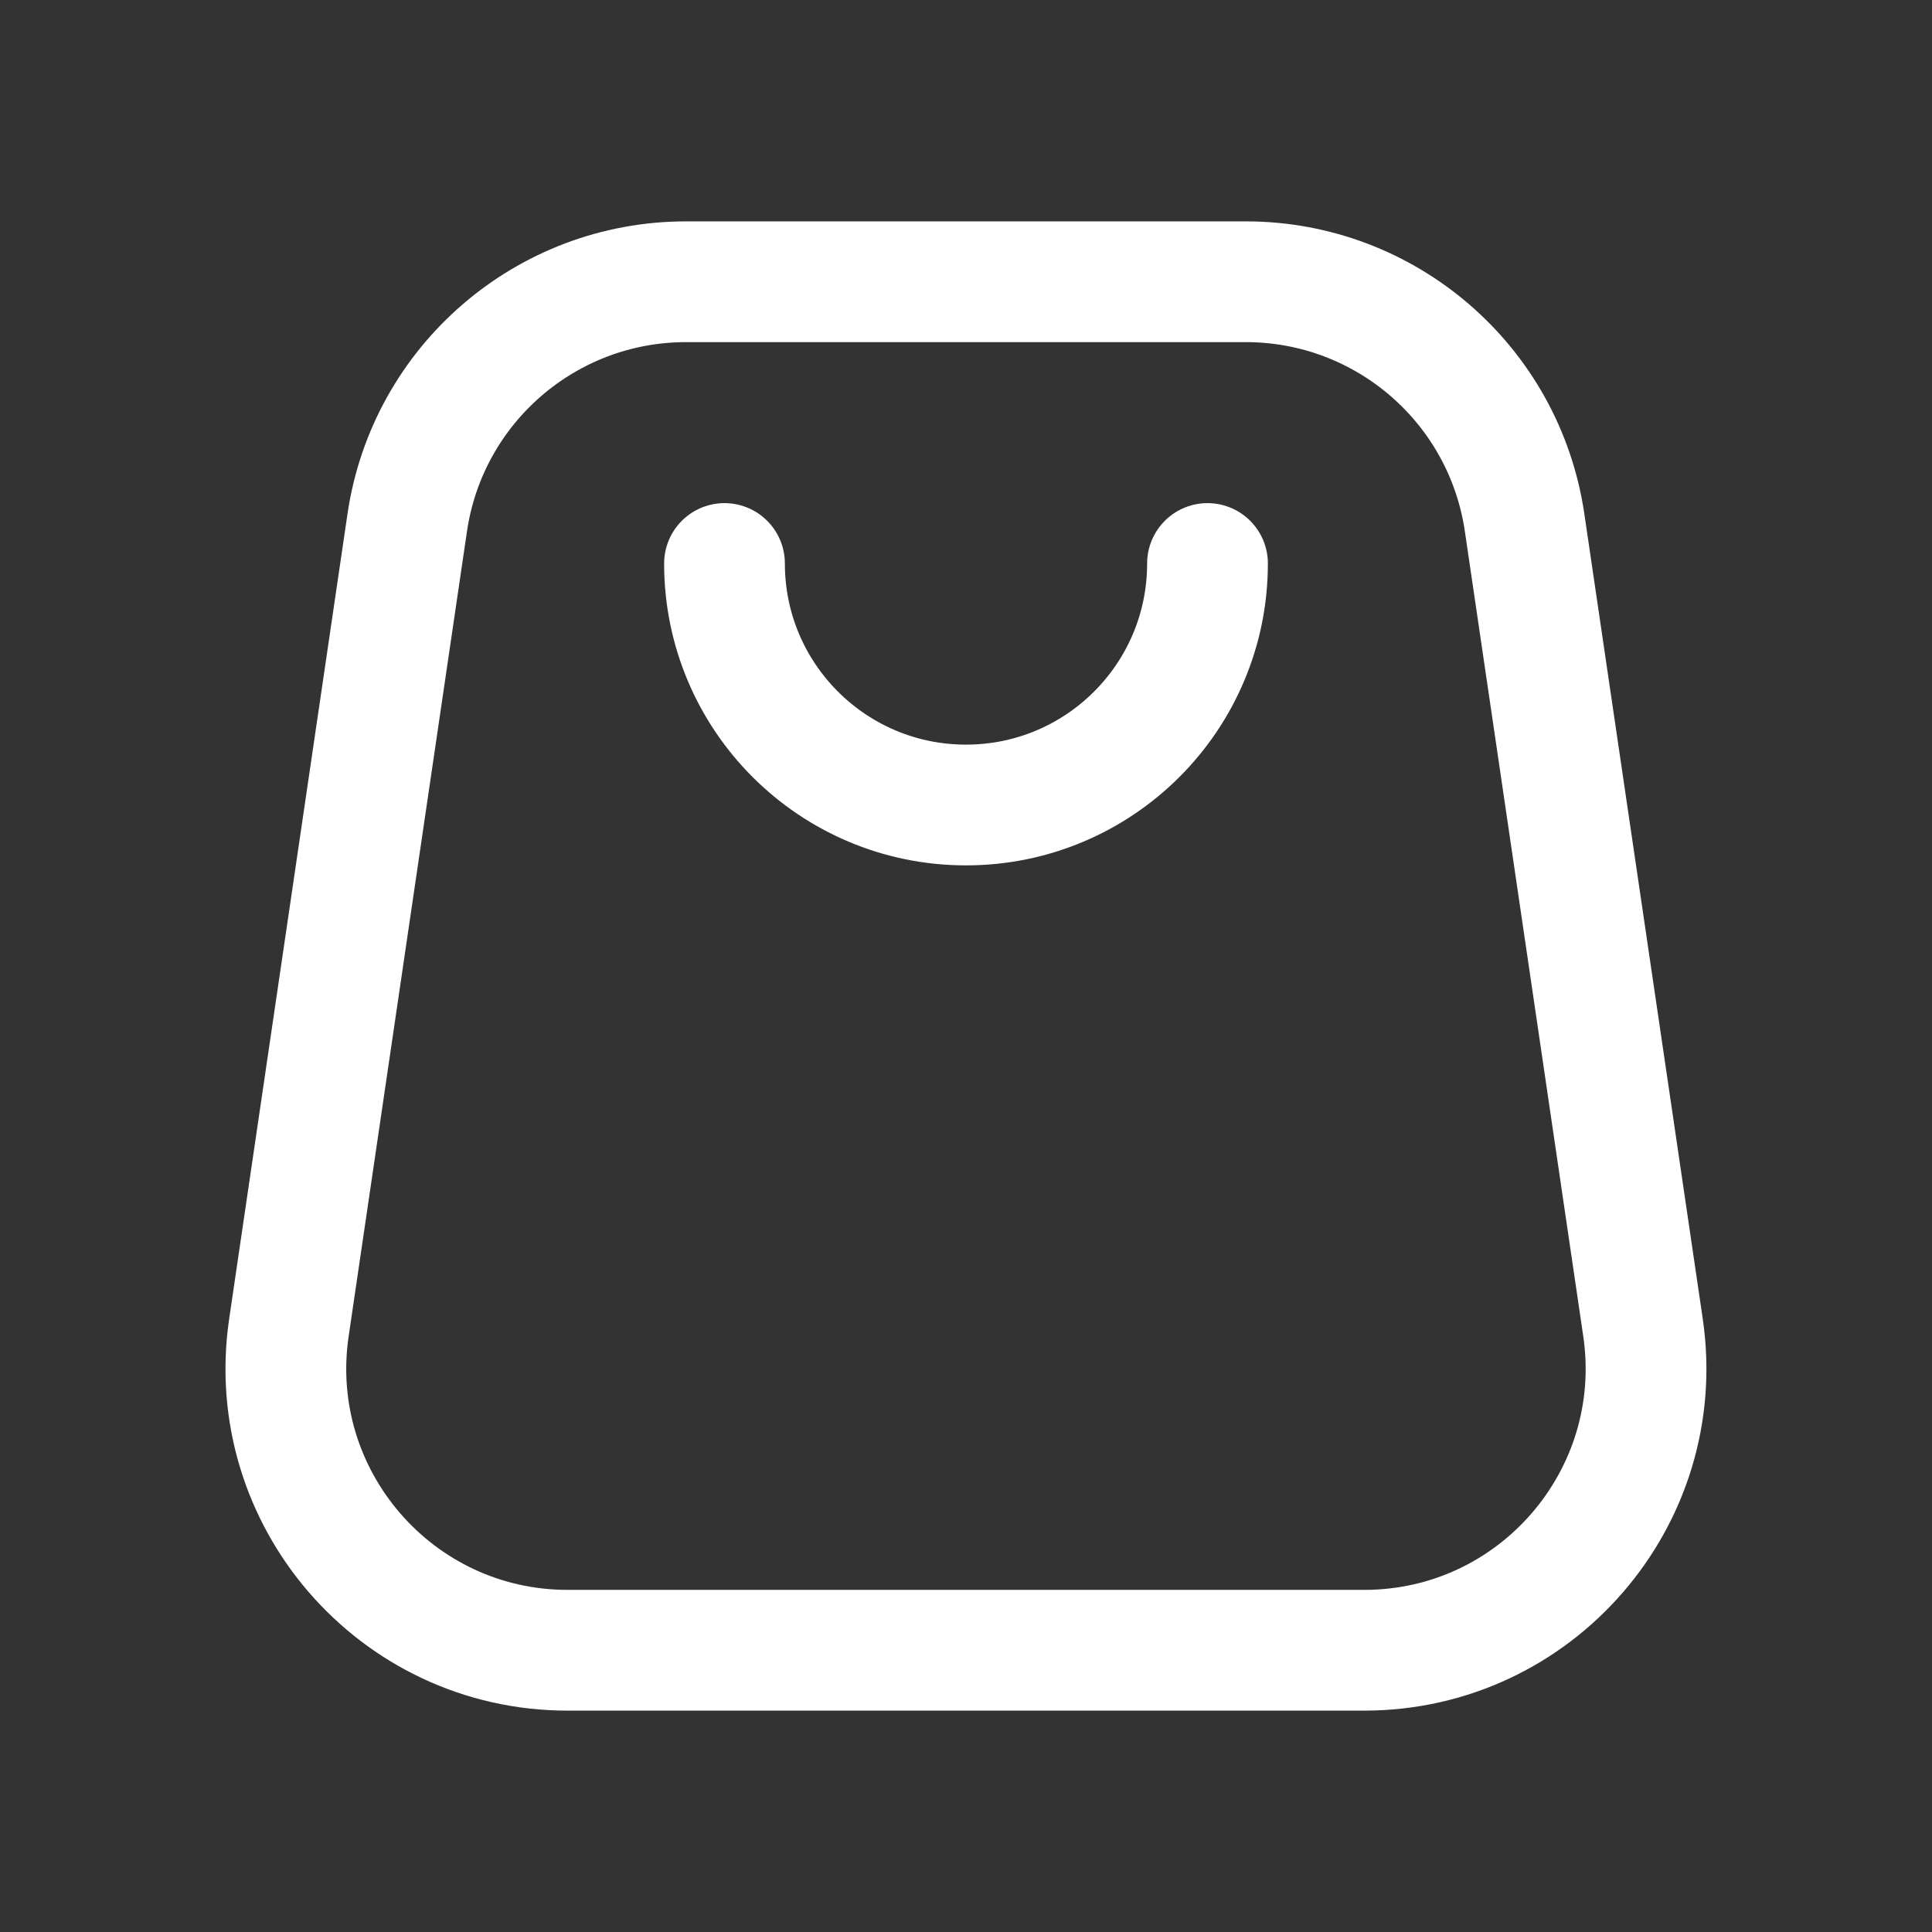 <svg width="24" height="24" viewBox="0 0 24 24" fill="none" xmlns="http://www.w3.org/2000/svg">
<rect x="0" y="0" width="24" height="24" fill="#333333" stroke="none"/>
<path d="M5.059 6.491C5.312 4.773 6.786 3.5 8.522 3.5H15.476C17.212 3.5 18.686 4.773 18.939 6.491L20.41 16.491C20.72 18.604 19.082 20.5 16.947 20.5H7.051C4.916 20.5 3.278 18.604 3.589 16.491L5.059 6.491Z" stroke="white" stroke-width="1.5"/>
<path d="M15 7C15 8.657 13.657 10 12 10C10.343 10 9 8.657 9 7" stroke="white" stroke-width="1.5" stroke-linecap="round" stroke-linejoin="round"/>
</svg>
